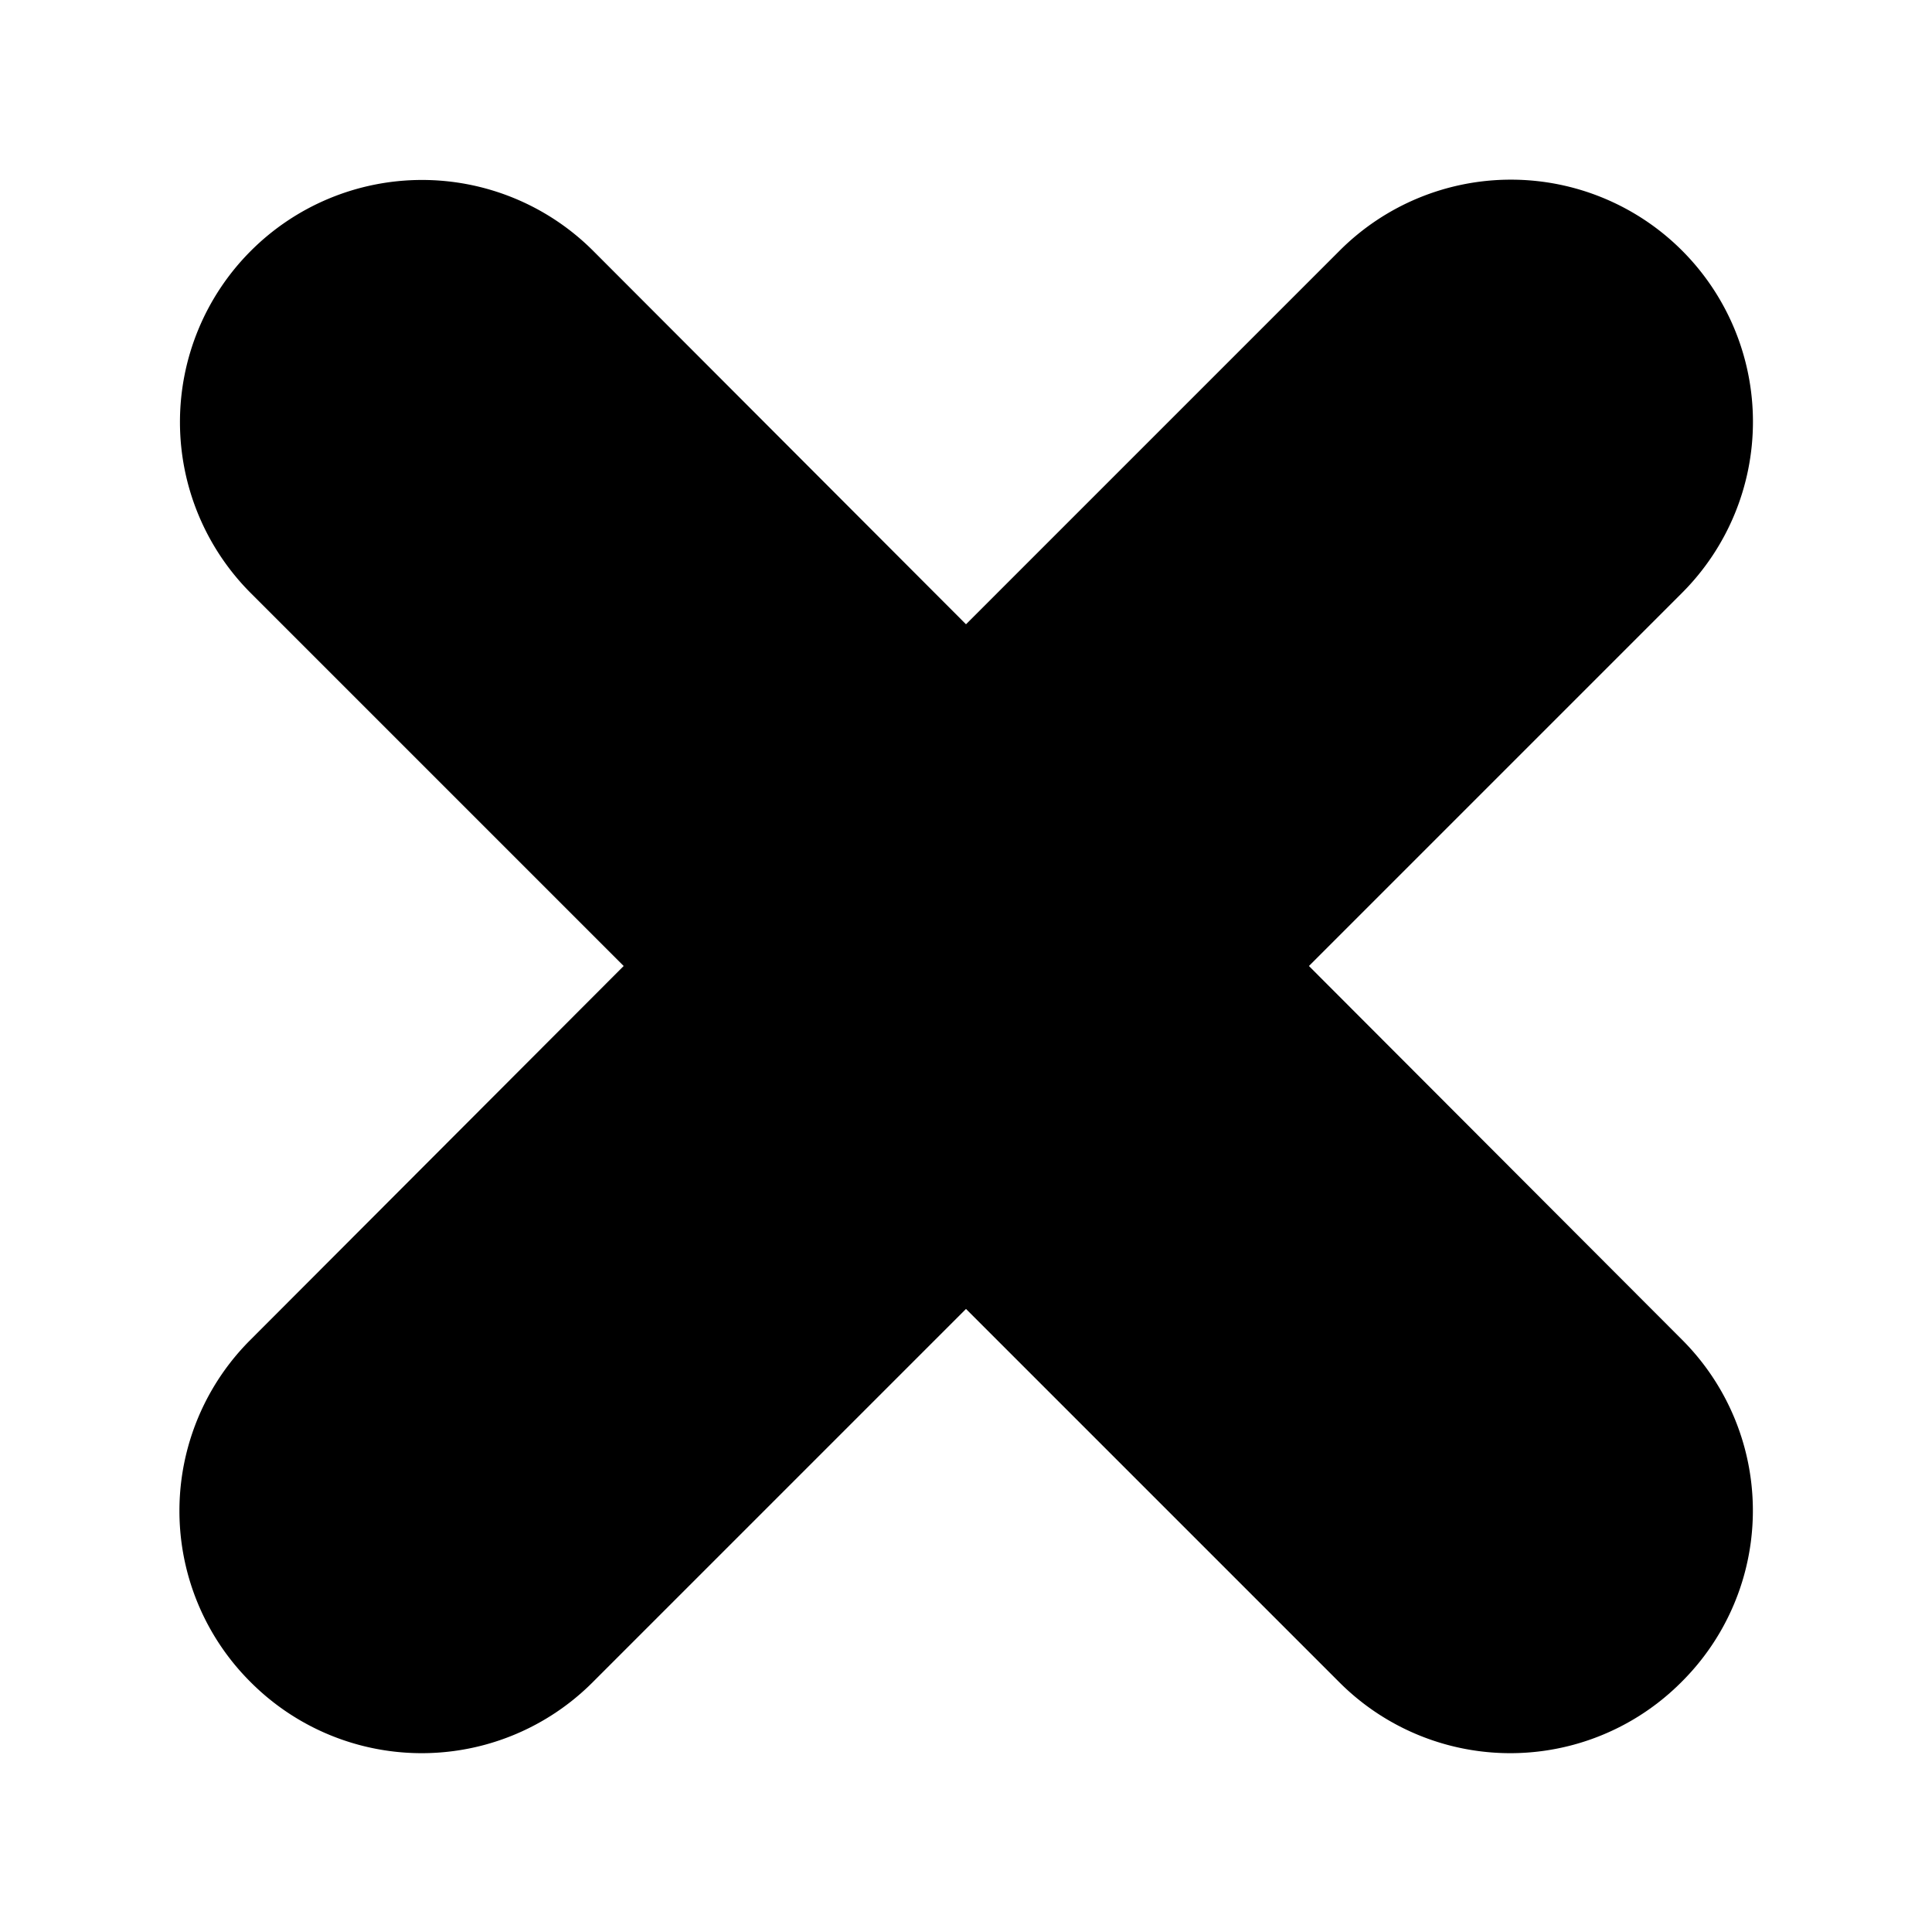 <svg height='100px' width='100px'  fill="#000000" xmlns="http://www.w3.org/2000/svg" viewBox="0 0 32 32" x="0px" y="0px"><title>close</title><g><path d="M27.86,22.19,21.68,16l6.18-6.18a4,4,0,0,0-5.67-5.67L16,10.34,9.82,4.15A4,4,0,0,0,4.16,9.83L10.33,16,4.15,22.19a4,4,0,0,0,0,5.67,4,4,0,0,0,5.67,0L16,21.68l6.18,6.18a4,4,0,0,0,5.67,0A4,4,0,0,0,27.86,22.19Z"></path></g></svg>